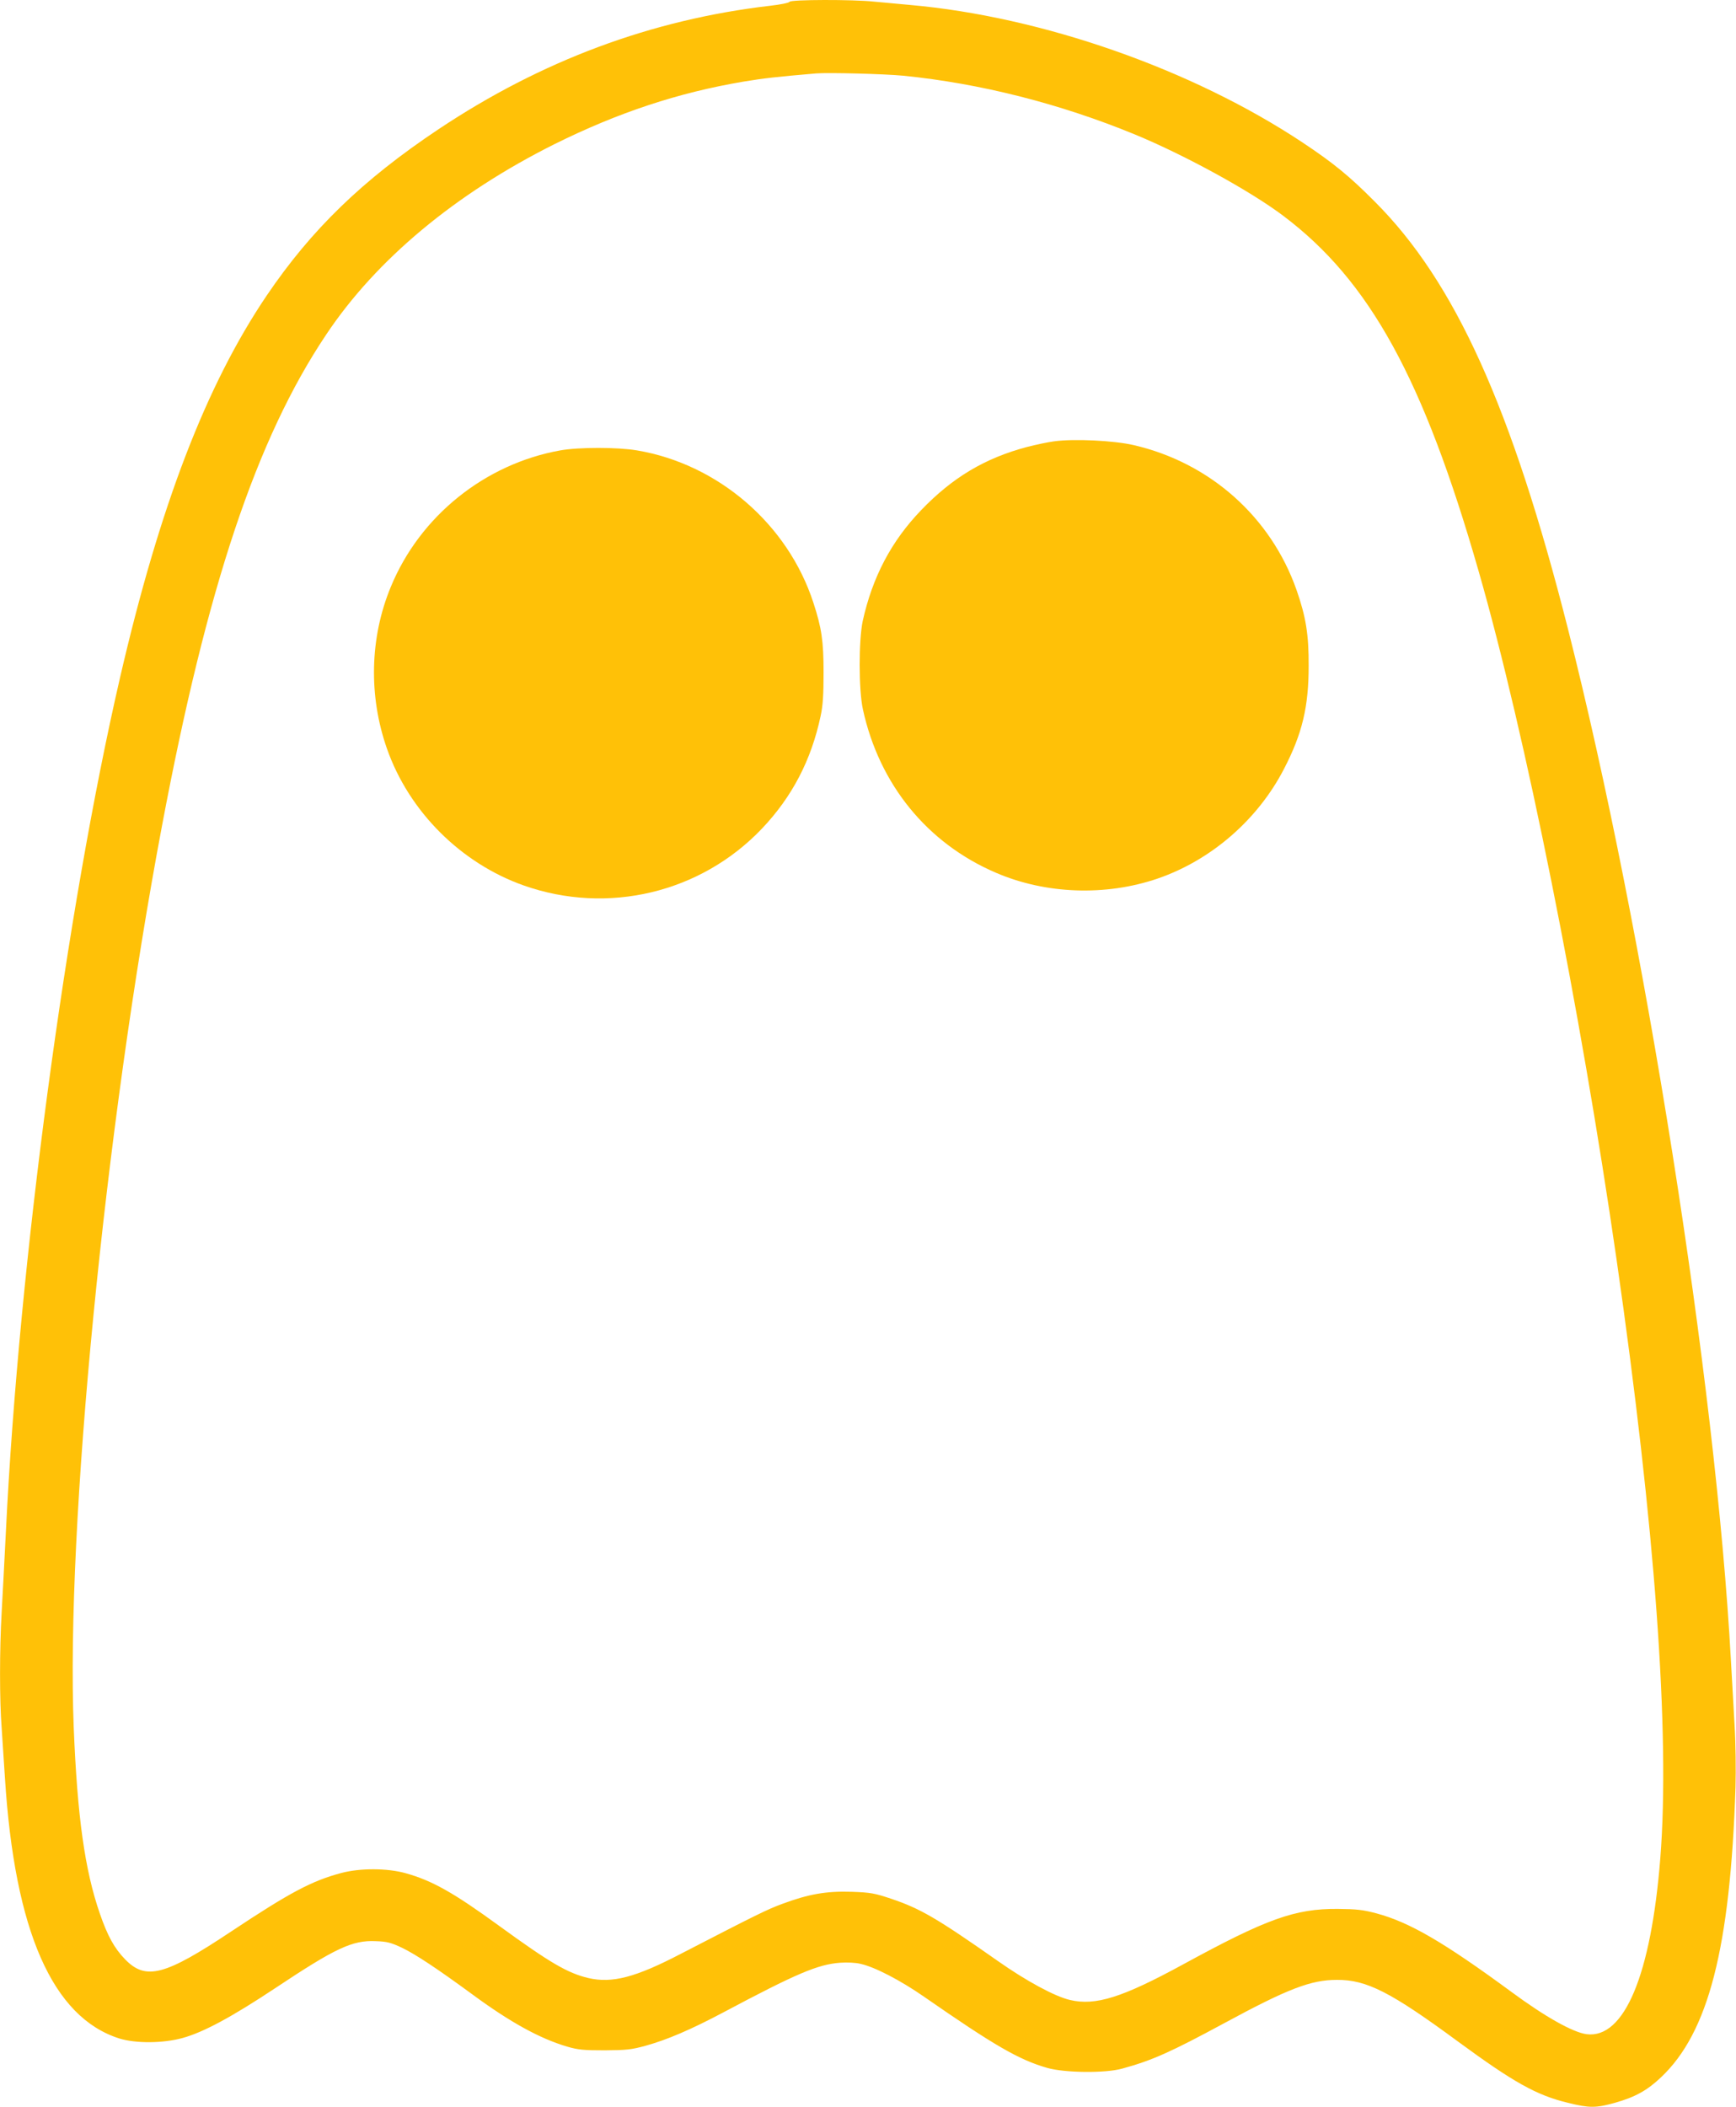 <?xml version="1.0" standalone="no"?>
<!DOCTYPE svg PUBLIC "-//W3C//DTD SVG 20010904//EN"
 "http://www.w3.org/TR/2001/REC-SVG-20010904/DTD/svg10.dtd">
<svg version="1.0" xmlns="http://www.w3.org/2000/svg"
 width="1055pt" height="1280pt" viewBox="0 0 1055 1280"
 preserveAspectRatio="xMidYMid meet">
<g transform="translate(0,1280) scale(0.1,-0.1)"
fill="#ffc107" stroke="none">
<path d="M4798 12789 c-2 -6 -55 -17 -118 -24 -721 -84 -1389 -333 -2015 -750
-462 -308 -773 -610 -1044 -1010 -368 -544 -650 -1278 -891 -2319 -328 -1420
-615 -3562 -694 -5186 -9 -173 -20 -396 -26 -495 -13 -227 -13 -534 0 -701 5
-71 14 -208 20 -304 59 -930 289 -1454 695 -1583 100 -31 266 -30 385 3 127
35 299 128 560 301 370 246 471 294 615 287 67 -2 92 -9 158 -40 83 -40 213
-126 426 -282 232 -171 411 -269 576 -318 68 -20 102 -23 230 -23 132 1 162 4
249 28 130 36 275 98 471 202 444 236 575 292 710 302 42 3 95 1 126 -7 86
-19 243 -101 384 -199 428 -297 578 -384 750 -433 106 -30 352 -33 455 -4 183
50 296 101 620 276 388 210 527 263 685 263 180 1 327 -74 736 -375 338 -248
477 -326 668 -372 130 -32 169 -32 284 0 122 34 197 75 280 154 290 272 422
788 454 1765 3 99 1 270 -6 380 -6 110 -16 286 -22 390 -92 1692 -526 4434
-990 6264 -342 1347 -687 2109 -1174 2596 -155 156 -252 235 -440 360 -671
445 -1583 764 -2385 835 -69 6 -166 15 -217 20 -129 14 -510 13 -515 -1z m692
-449 c468 -47 949 -169 1405 -356 303 -125 704 -344 905 -496 524 -395 850
-987 1186 -2158 285 -992 618 -2655 838 -4180 234 -1624 326 -2879 266 -3638
-56 -709 -219 -1098 -448 -1069 -83 11 -251 105 -457 257 -411 302 -619 423
-820 477 -83 22 -123 26 -235 27 -261 2 -434 -61 -940 -337 -369 -201 -532
-253 -688 -216 -91 21 -265 115 -437 236 -372 261 -472 319 -650 379 -99 33
-123 38 -240 42 -154 5 -261 -14 -420 -73 -93 -34 -163 -69 -618 -304 -276
-144 -418 -180 -561 -147 -127 30 -234 93 -541 316 -276 201 -408 276 -570
321 -111 31 -276 32 -392 1 -179 -48 -311 -118 -668 -355 -404 -269 -519 -299
-645 -169 -65 67 -106 141 -153 277 -92 265 -137 590 -159 1132 -48 1212 189
3637 537 5479 273 1450 574 2350 997 2981 304 456 786 857 1389 1158 385 191
750 312 1146 379 128 21 197 29 443 50 74 6 417 -3 530 -14z"/>
<path d="M6405 10119 c-38 -5 -112 -21 -163 -34 -257 -68 -454 -186 -644 -384
-182 -189 -296 -407 -355 -673 -25 -118 -25 -419 1 -537 99 -455 390 -813 807
-992 303 -131 668 -144 984 -36 326 112 609 358 768 666 111 214 150 377 150
626 1 190 -17 299 -74 462 -156 443 -526 772 -989 879 -120 28 -364 40 -485
23z"/>
<path d="M3405 10064 c-458 -82 -853 -399 -1030 -829 -128 -309 -136 -663 -23
-984 134 -381 449 -695 831 -830 511 -180 1076 -45 1448 346 183 193 299 415
356 683 14 64 18 129 18 265 0 192 -12 271 -62 424 -155 477 -579 842 -1072
925 -117 20 -355 20 -466 0z"/>
</g>
</svg>
